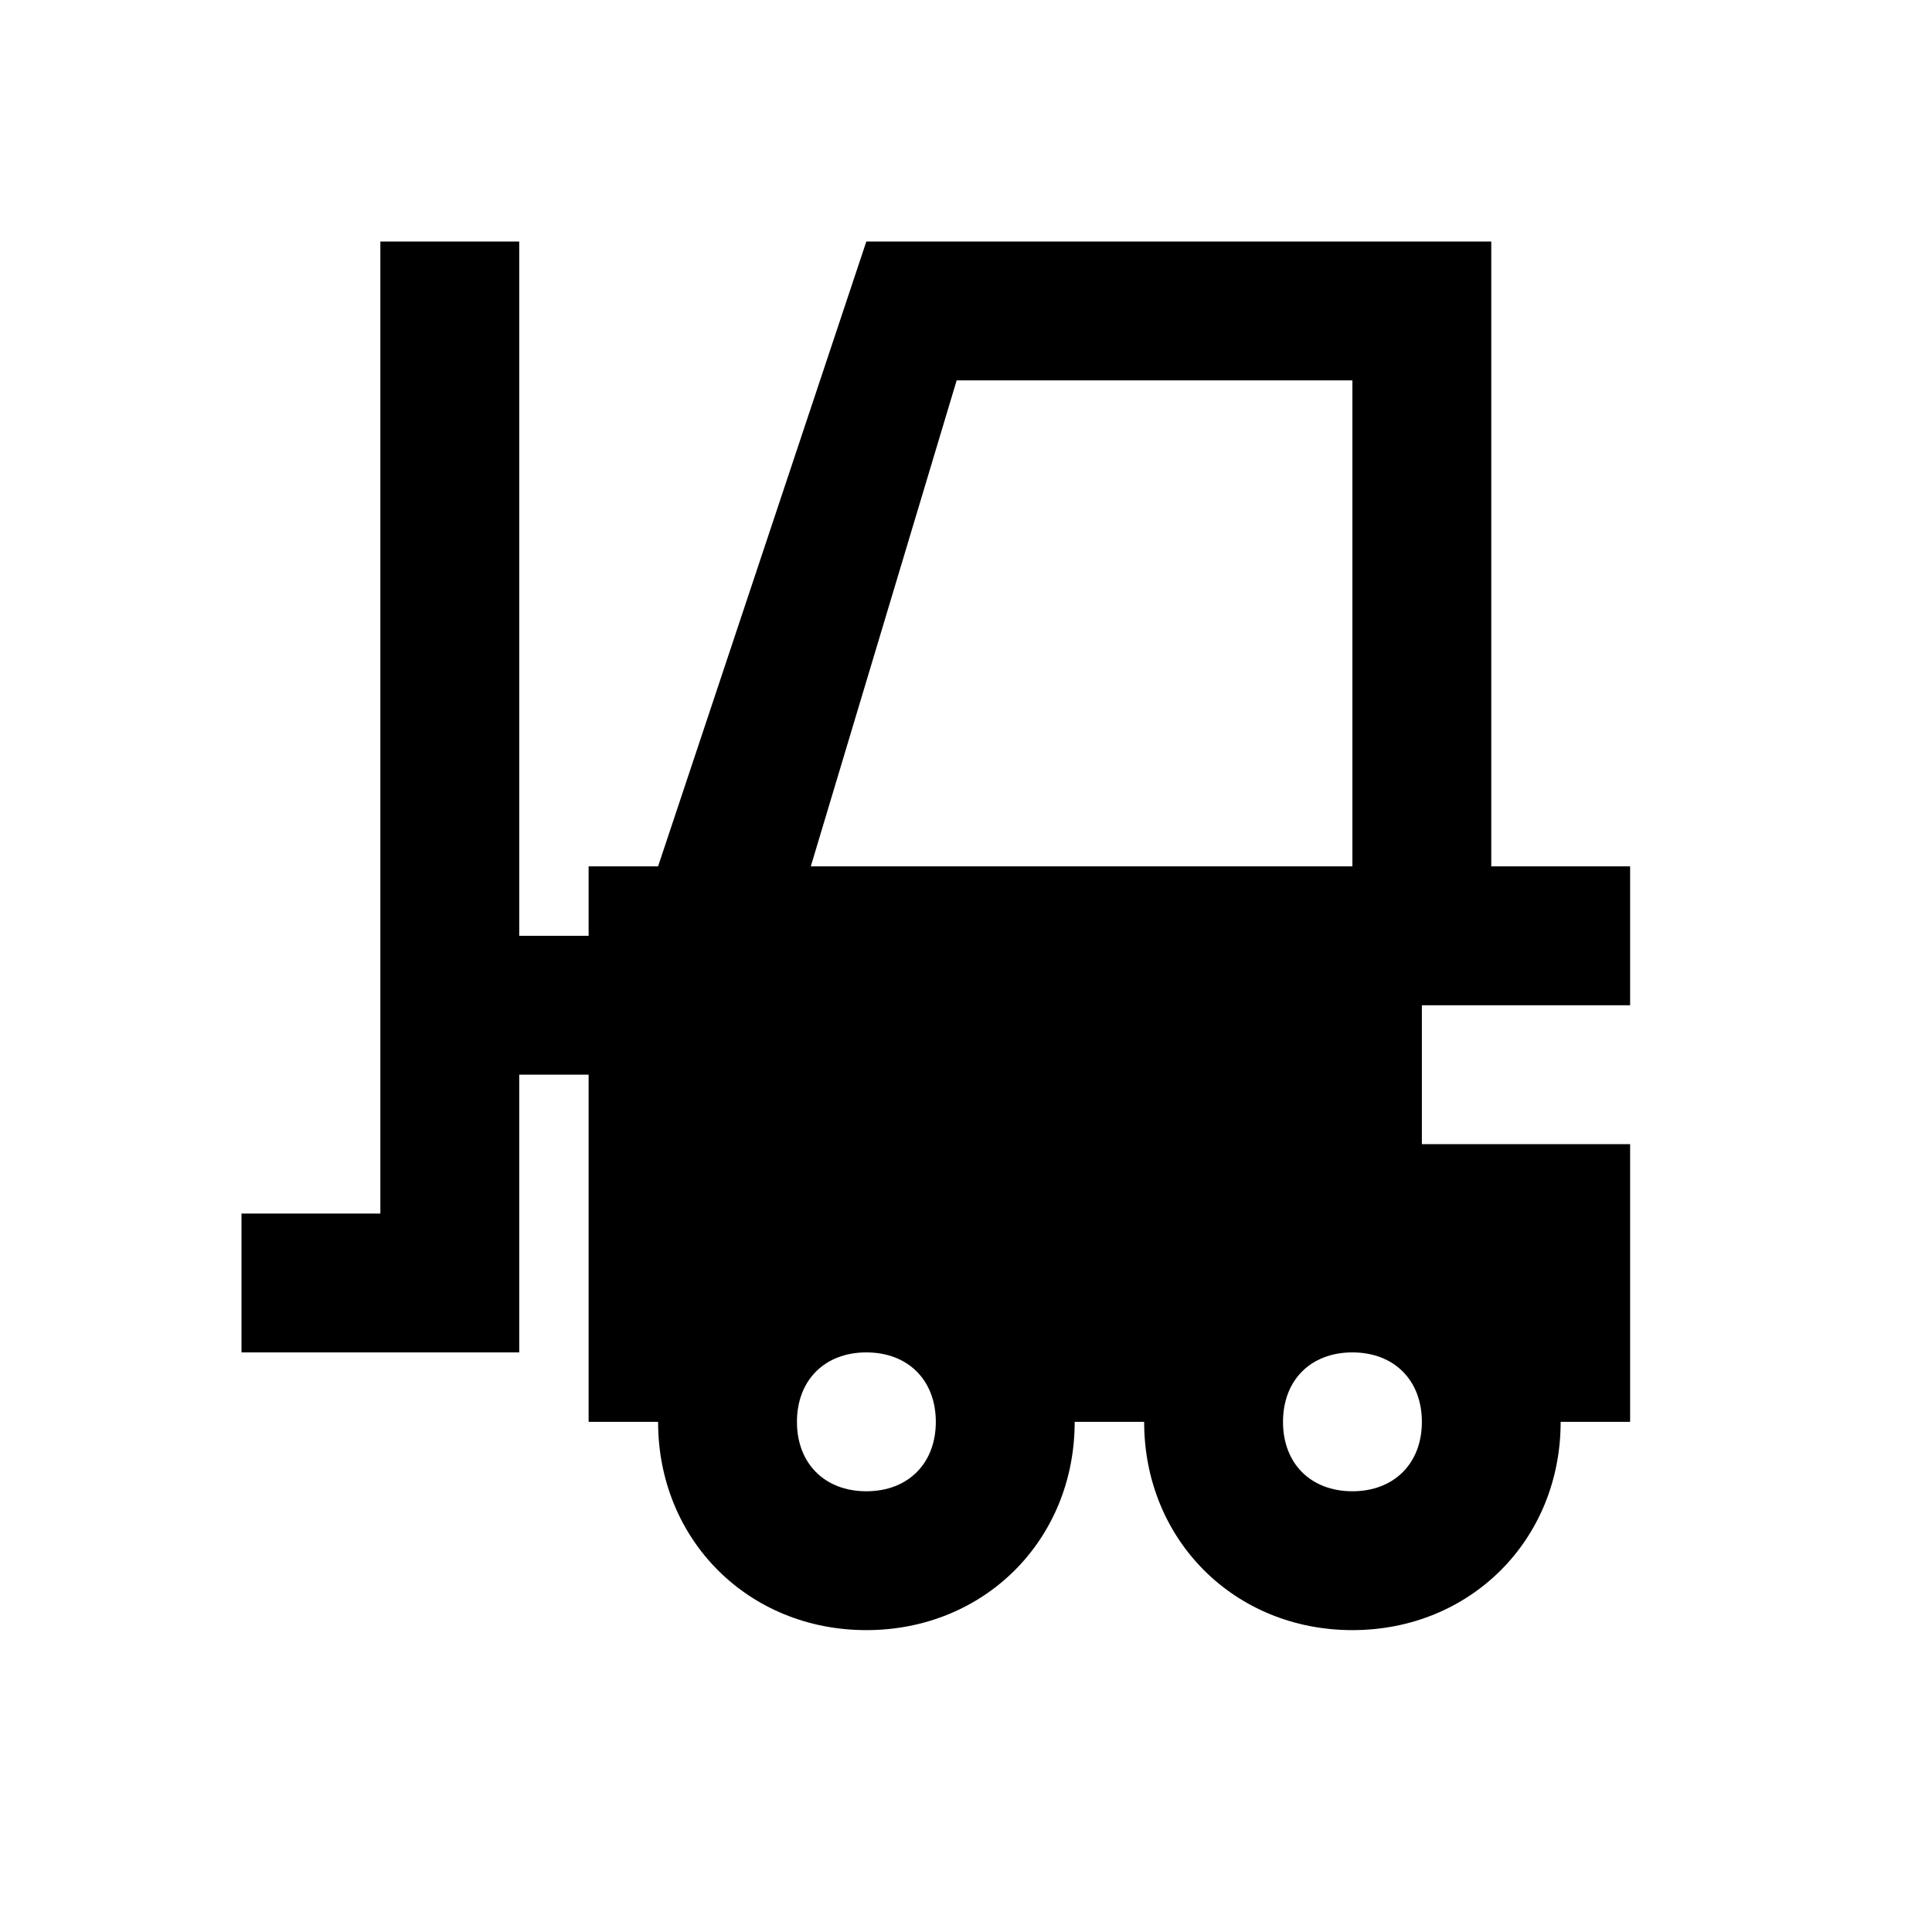 <?xml version="1.0" encoding="UTF-8"?>
<svg xmlns="http://www.w3.org/2000/svg" xmlns:xlink="http://www.w3.org/1999/xlink" width="24px" height="24px" viewBox="0 0 24 24">
  <!-- Generator: Sketch 52.5 (67469) - http://www.bohemiancoding.com/sketch -->
  <title>ic_forklift-black</title>
  <desc>Created with Sketch.</desc>
  <g id="ic_forklift-black" stroke="none" stroke-width="1" fill="none" fill-rule="evenodd">
    <g id="Shape">
      <path d="M20.25,12.488 L20.25,10.762 L18.525,10.762 L18.525,3 L10.762,3 L8.175,10.762 L7.312,10.762 L7.312,11.625 L6.45,11.625 L6.45,3 L4.725,3 L4.725,15.075 L3,15.075 L3,16.8 L6.45,16.8 L6.45,13.35 L7.312,13.35 L7.312,17.663 L8.175,17.663 C8.175,19.129 9.296,20.25 10.762,20.25 C12.229,20.25 13.35,19.129 13.35,17.663 L14.213,17.663 C14.213,19.129 15.334,20.25 16.8,20.25 C18.266,20.25 19.387,19.129 19.387,17.663 L20.25,17.663 L20.25,14.213 L17.663,14.213 L17.663,12.488 L20.25,12.488 Z M10.762,18.525 C10.245,18.525 9.9,18.18 9.9,17.663 C9.9,17.145 10.245,16.8 10.762,16.8 C11.28,16.8 11.625,17.145 11.625,17.663 C11.625,18.18 11.28,18.525 10.762,18.525 Z M10.072,10.762 L11.884,4.725 L16.8,4.725 L16.8,10.762 L10.072,10.762 Z M16.8,18.525 C16.282,18.525 15.938,18.18 15.938,17.663 C15.938,17.145 16.282,16.8 16.8,16.8 C17.317,16.8 17.663,17.145 17.663,17.663 C17.663,18.18 17.317,18.525 16.8,18.525 Z" fill="#000000" fill-rule="nonzero"></path>
      <polygon points="0 0 24 0 24 24 0 24"></polygon>
    </g>
  </g>
</svg>
